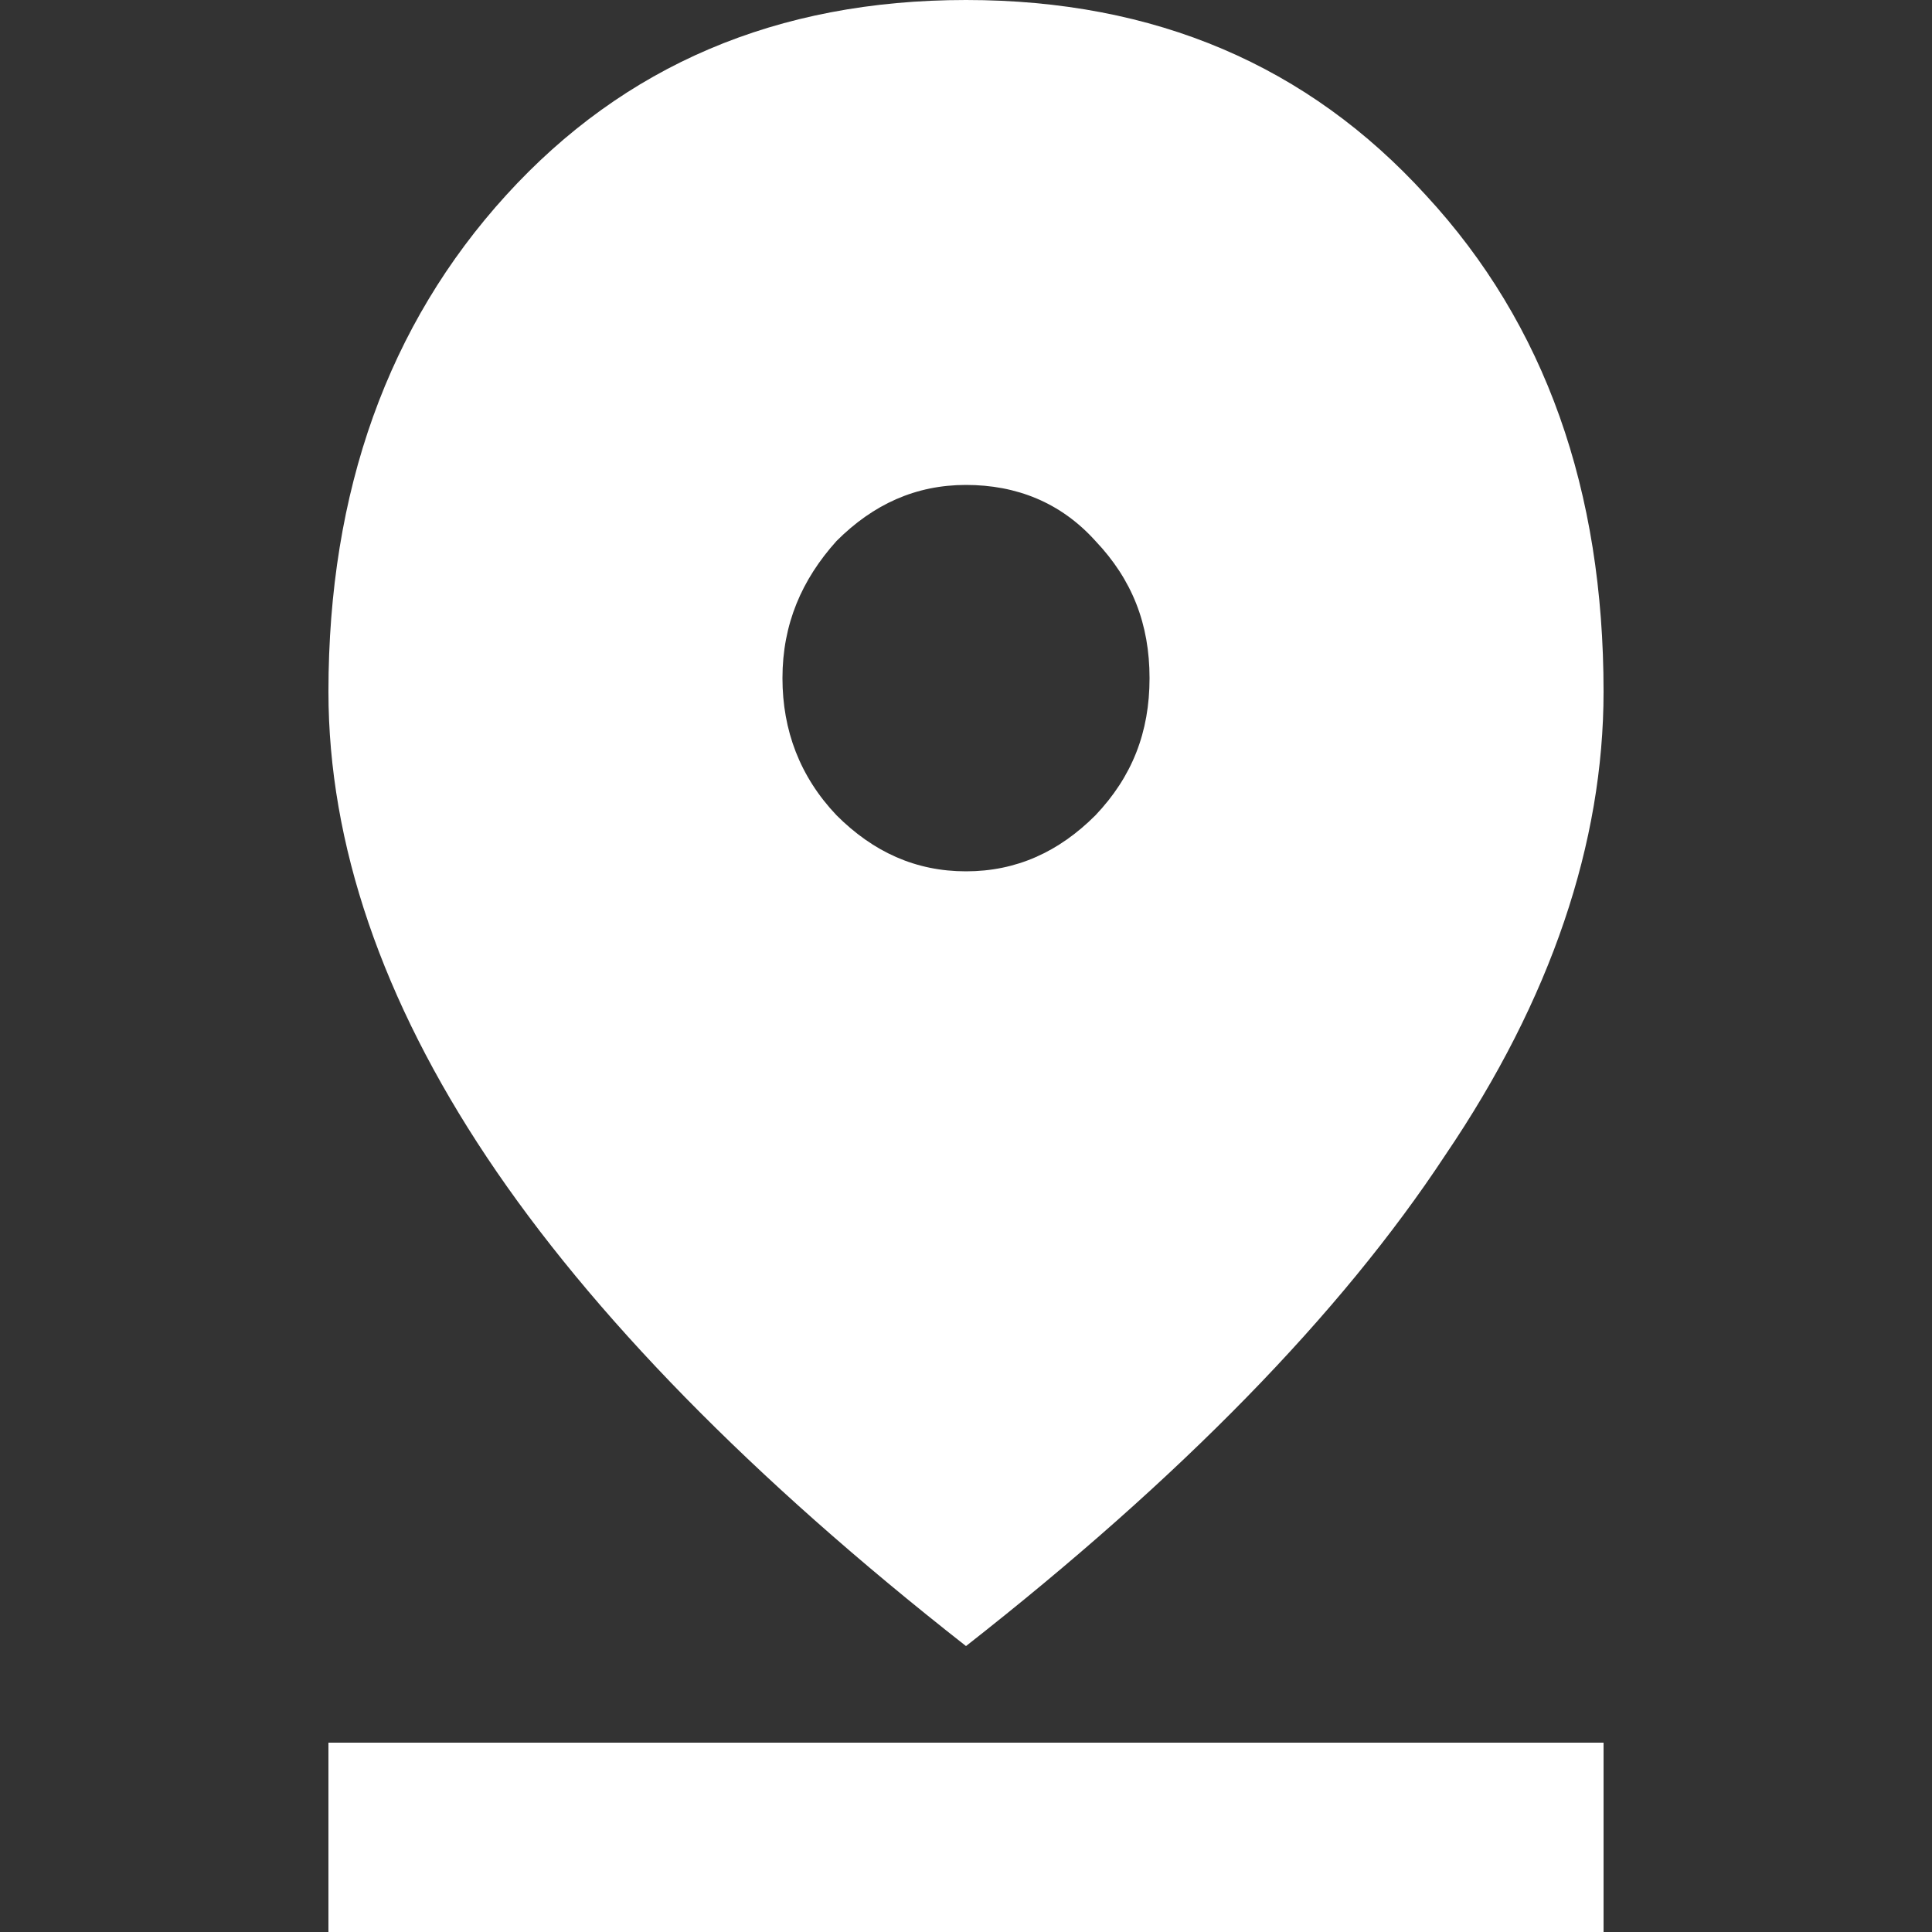 <?xml version="1.0" encoding="utf-8"?>
<!-- Generator: Adobe Illustrator 29.6.0, SVG Export Plug-In . SVG Version: 9.03 Build 0)  -->
<svg version="1.0" id="Livello_1" xmlns="http://www.w3.org/2000/svg" xmlns:xlink="http://www.w3.org/1999/xlink" x="0px" y="0px"
	 viewBox="0 0 100 100" style="enable-background:new 0 0 100 100;" xml:space="preserve">
<rect x="0" y="0" width="100" height="100" fill="#333333" stroke="none"/>
<style type="text/css">
	.st0{fill:#FFFFFF;}
</style>
<path class="st0" d="M50,85.2C38.9,76.5,30.6,68,25.2,59.9S17,43.7,17,35.8c0-10.4,3.1-19,9.2-25.7C32.3,3.4,40.2,0,50,0
	s17.7,3.4,23.8,10.1C80,16.8,83,25.4,83,35.8c0,7.8-2.7,15.9-8.2,24C69.4,68,61.1,76.5,50,85.2z M50,45.1c2.6,0,4.8-1,6.7-2.9
	c1.9-2,2.8-4.3,2.8-7.1c0-2.8-0.9-5.1-2.8-7.1c-1.8-2-4.1-2.9-6.7-2.9c-2.6,0-4.8,1-6.7,2.9c-1.8,2-2.8,4.3-2.8,7.1
	c0,2.7,0.9,5.1,2.8,7.1C45.2,44.1,47.4,45.1,50,45.1z M17,100.2v-10H83v10H17z"/>
</svg>
